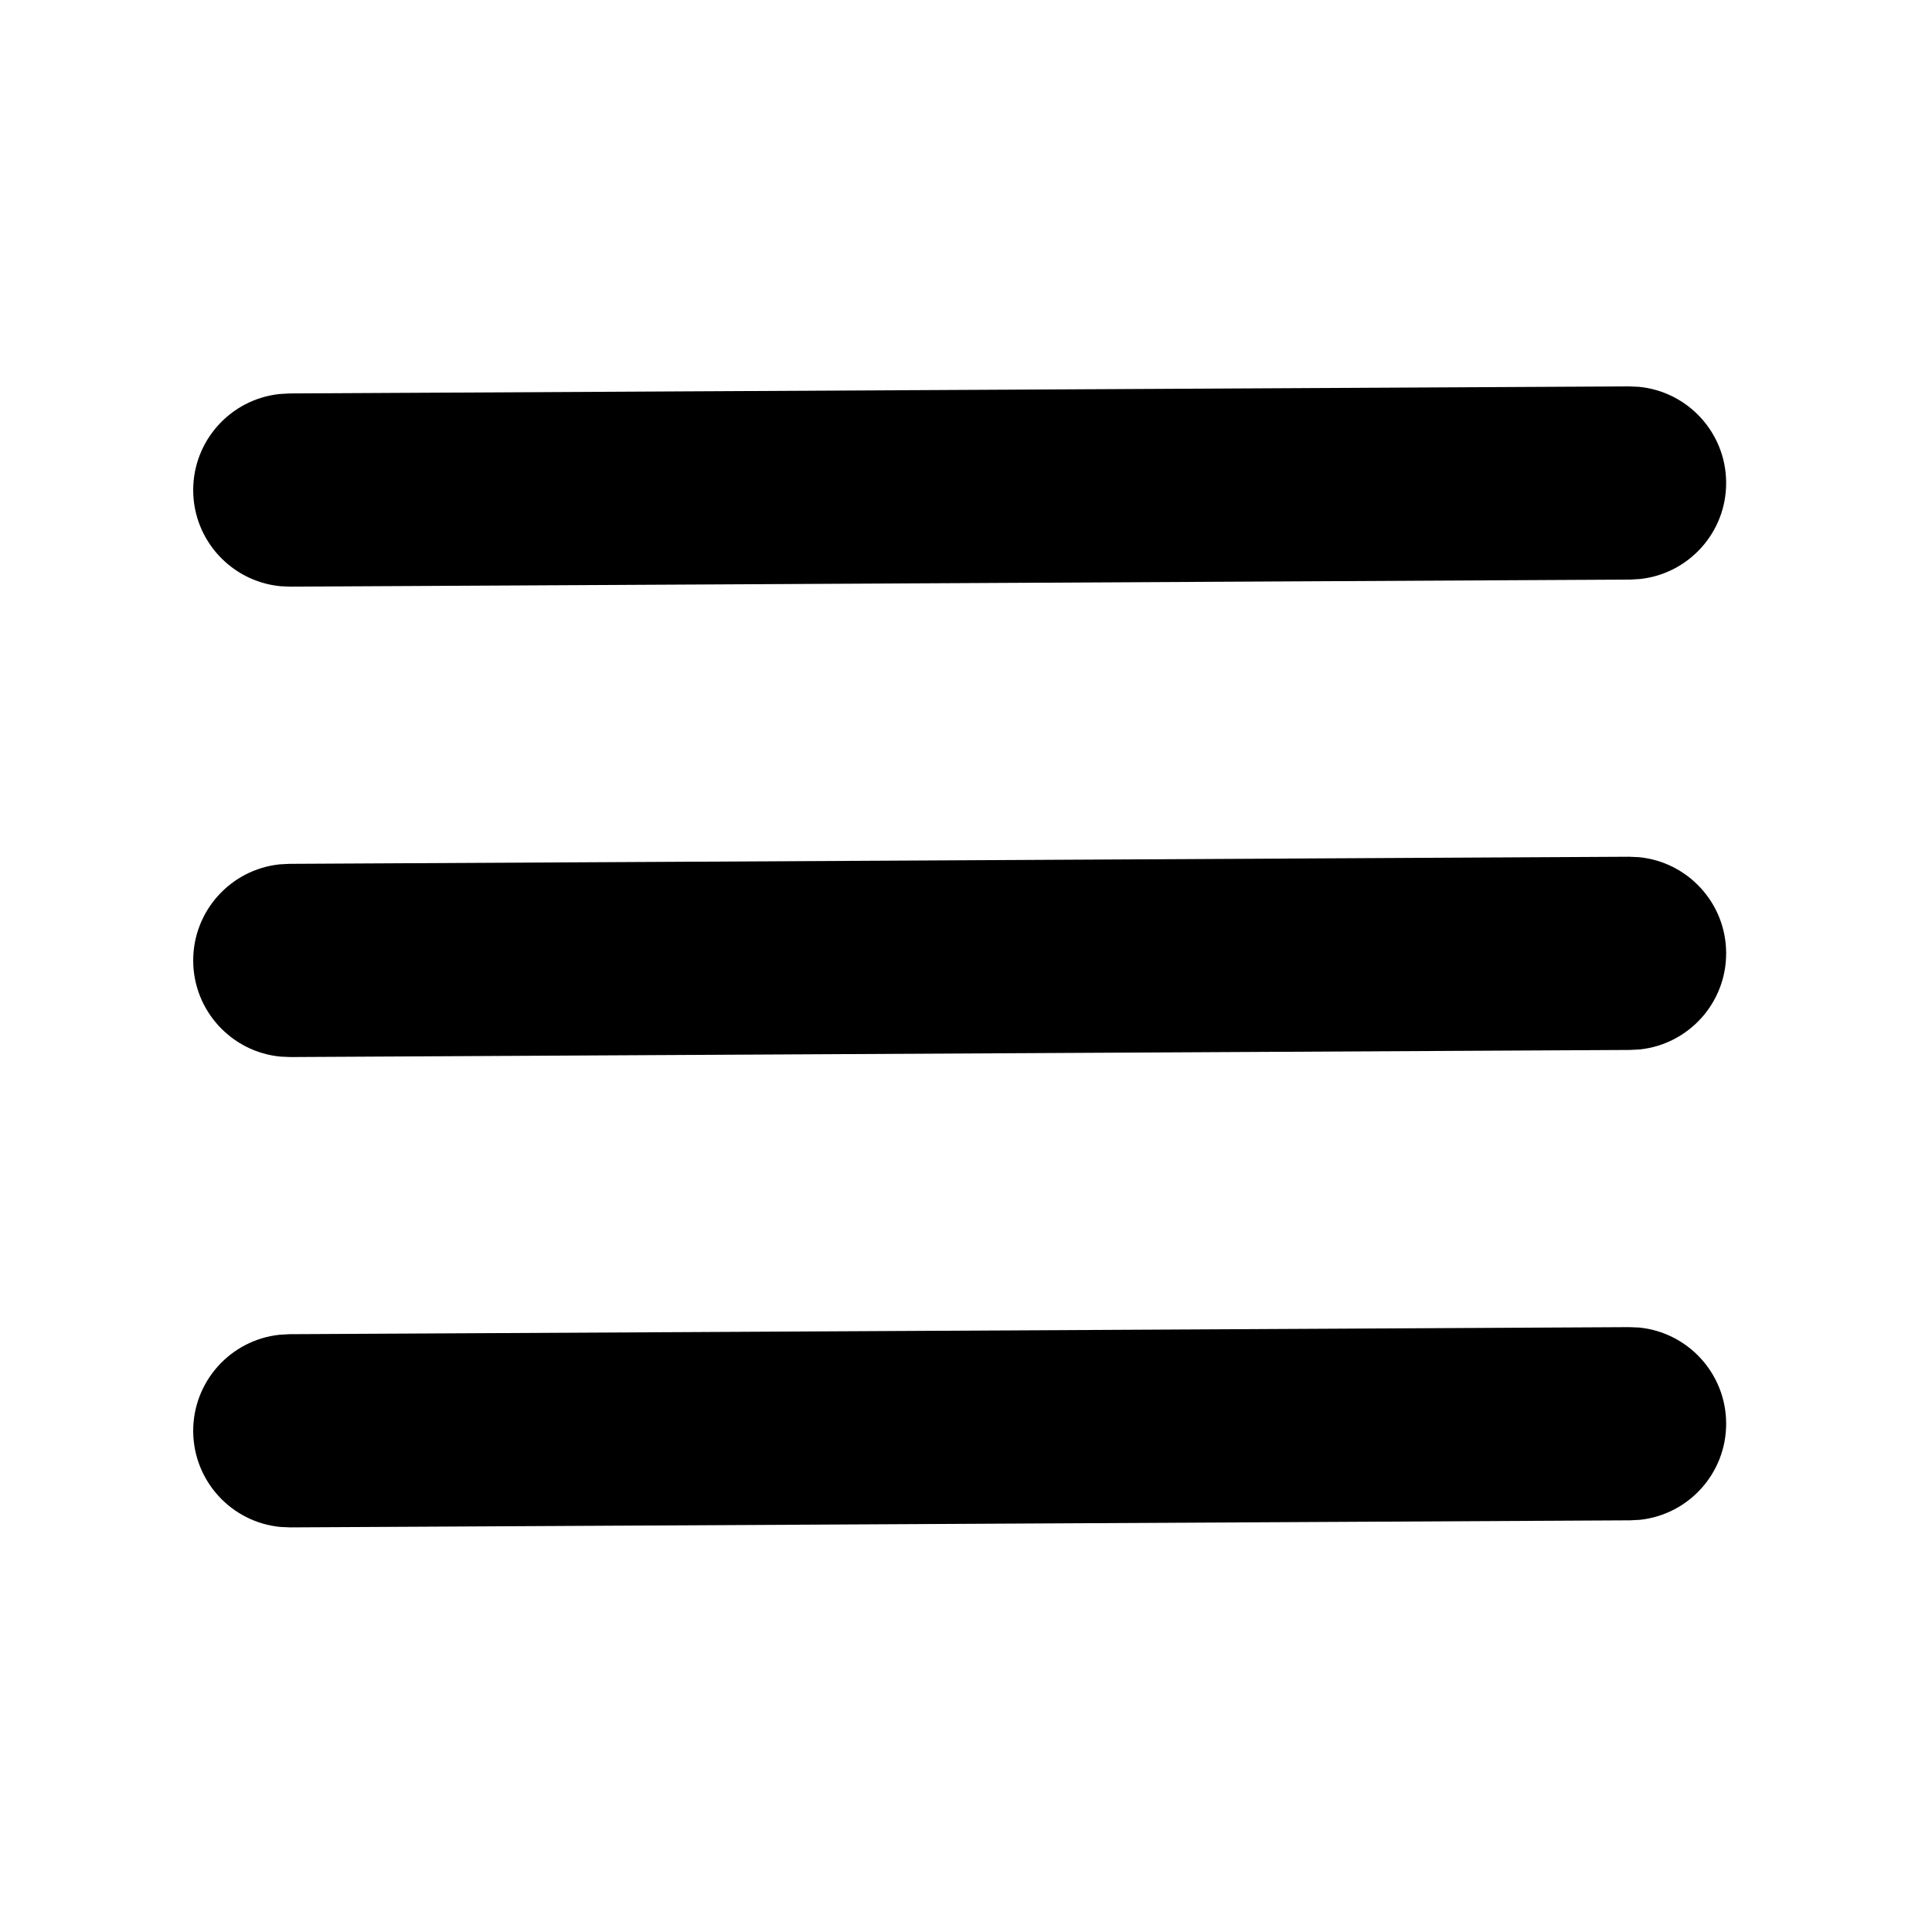 <svg width="40" height="40" viewBox="0 0 40 40" fill="none" xmlns="http://www.w3.org/2000/svg">
<path d="M33.933 27.485C34.941 27.582 35.733 28.431 35.738 29.466C35.744 30.501 34.962 31.358 33.954 31.466L33.749 31.477L6.011 31.623L5.806 31.614C4.797 31.517 4.006 30.669 4 29.634C3.995 28.599 4.777 27.743 5.785 27.635L5.99 27.623L33.728 27.477L33.933 27.485Z" fill="black"/>
<path d="M33.933 17.747C34.941 17.844 35.733 18.692 35.738 19.727C35.744 20.763 34.962 21.619 33.954 21.727L33.749 21.738L6.011 21.885L5.806 21.876C4.797 21.779 4.006 20.931 4 19.895C3.995 18.86 4.777 18.004 5.785 17.896L5.99 17.885L33.728 17.738L33.933 17.747Z" fill="black"/>
<path d="M33.933 8.009C34.941 8.106 35.733 8.954 35.738 9.989C35.744 11.024 34.962 11.88 33.954 11.988L33.749 12L6.011 12.146L5.806 12.137C4.797 12.039 4.006 11.192 4 10.157C3.995 9.122 4.777 8.266 5.785 8.158L5.99 8.146L33.728 8L33.933 8.009Z" fill="black"/>
</svg>
